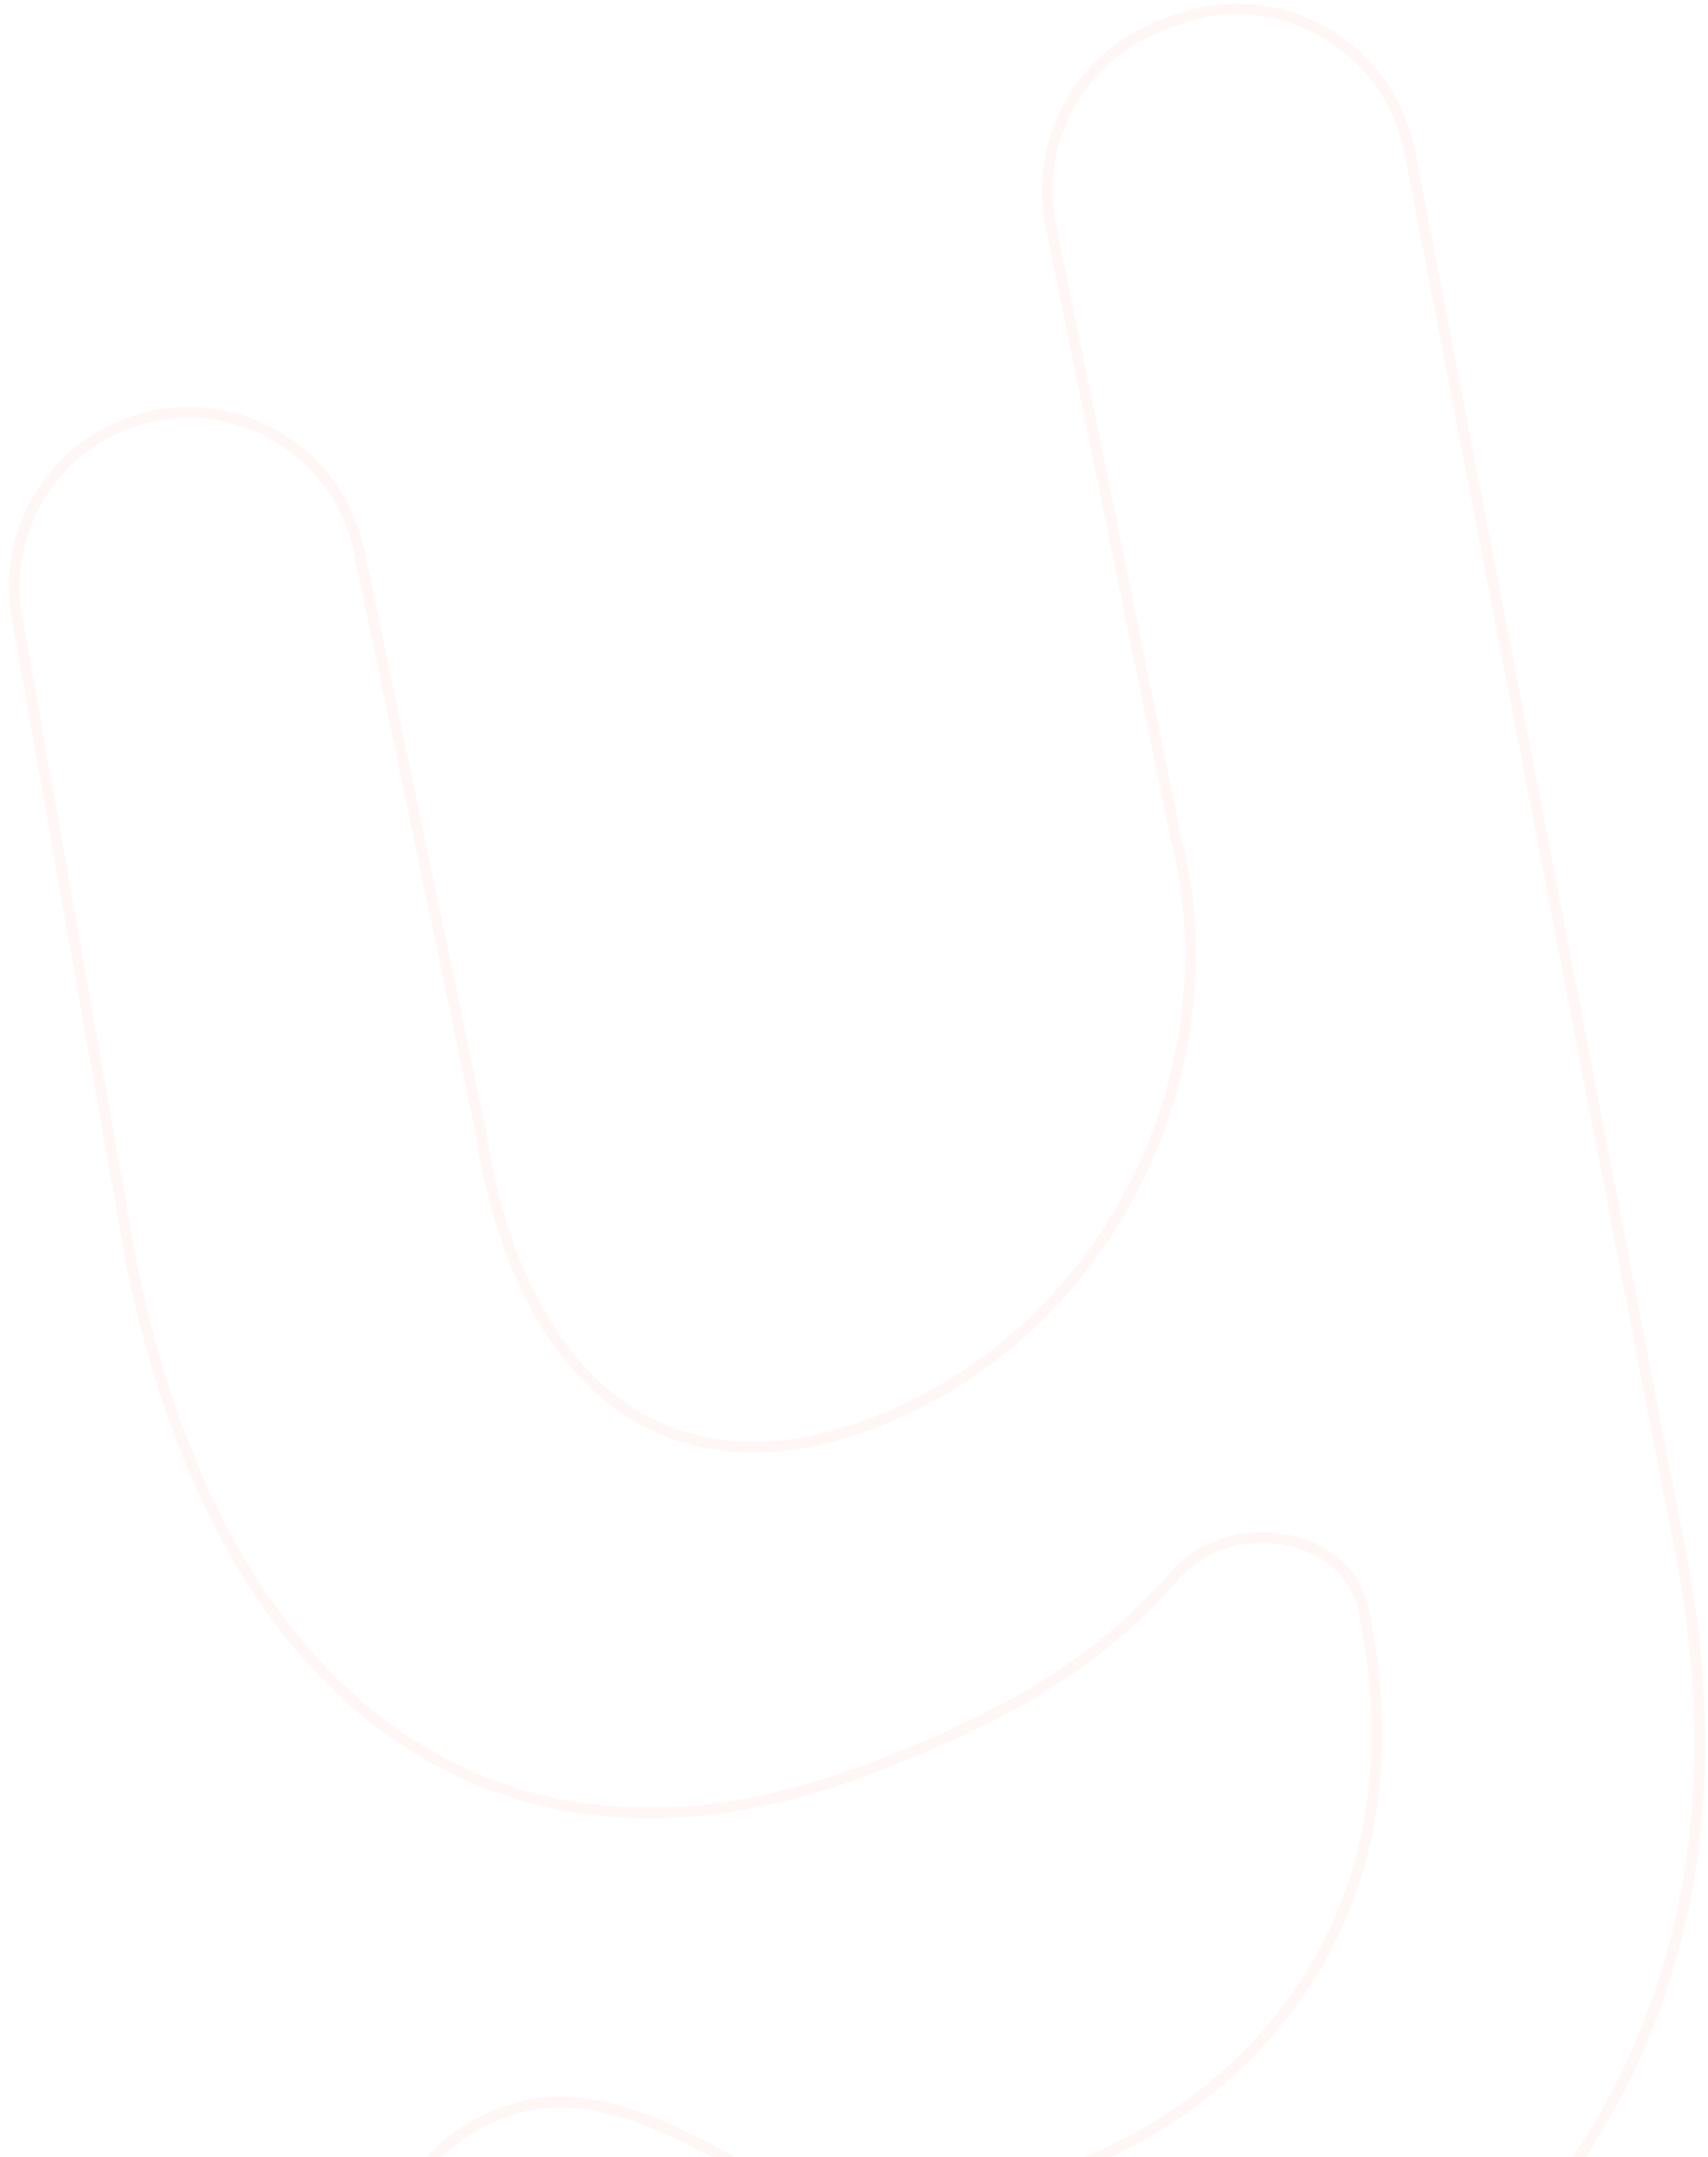 <svg xmlns="http://www.w3.org/2000/svg" width="160" height="202" viewBox="0 0 160 202" fill="none">
  <path opacity="0.3" d="M156.802 142.203L156.802 142.203L156.805 142.216C162.008 165.727 158.504 184.885 149.278 199.874C140.046 214.871 125.053 225.745 107.194 232.616C92.174 238.395 78.357 240.1 66.621 237.627C54.899 235.158 45.218 228.516 38.448 217.525C33.968 210.251 38.444 201.186 46.596 198.05L47.272 197.79C51.495 196.165 55.81 196.772 60.139 198.376C63.602 199.66 67.021 201.56 70.371 203.421C71.222 203.894 72.068 204.364 72.909 204.821C80.17 208.765 89.633 207.123 100.869 202.8C108.797 199.75 116.997 194.006 122.481 185.409C127.972 176.803 130.719 165.37 127.785 150.994C127.12 147.123 123.91 144.806 120.33 144.168C116.752 143.529 112.672 144.536 110.125 147.45C102.097 156.63 92.89 161.225 81.423 165.636C64.731 172.059 49.657 170.867 37.678 162.831C25.684 154.784 16.704 139.817 12.351 118.511L1.591 57.782C0.228 50.09 4.508 42.511 11.799 39.706C21.181 36.096 31.565 41.746 33.629 51.585L44.991 105.756C46.626 116.724 50.656 125.572 56.899 130.696C63.176 135.849 71.602 137.166 81.823 133.233C104.484 124.514 115.66 99.498 110.117 78.311L98.438 21.133C96.824 13.234 101.155 5.326 108.679 2.431L109.928 1.95C119.514 -1.738 130.103 4.134 132.053 14.217L156.802 142.203Z" stroke="#FFD2D2" stroke-opacity="0.6"/>
</svg>

